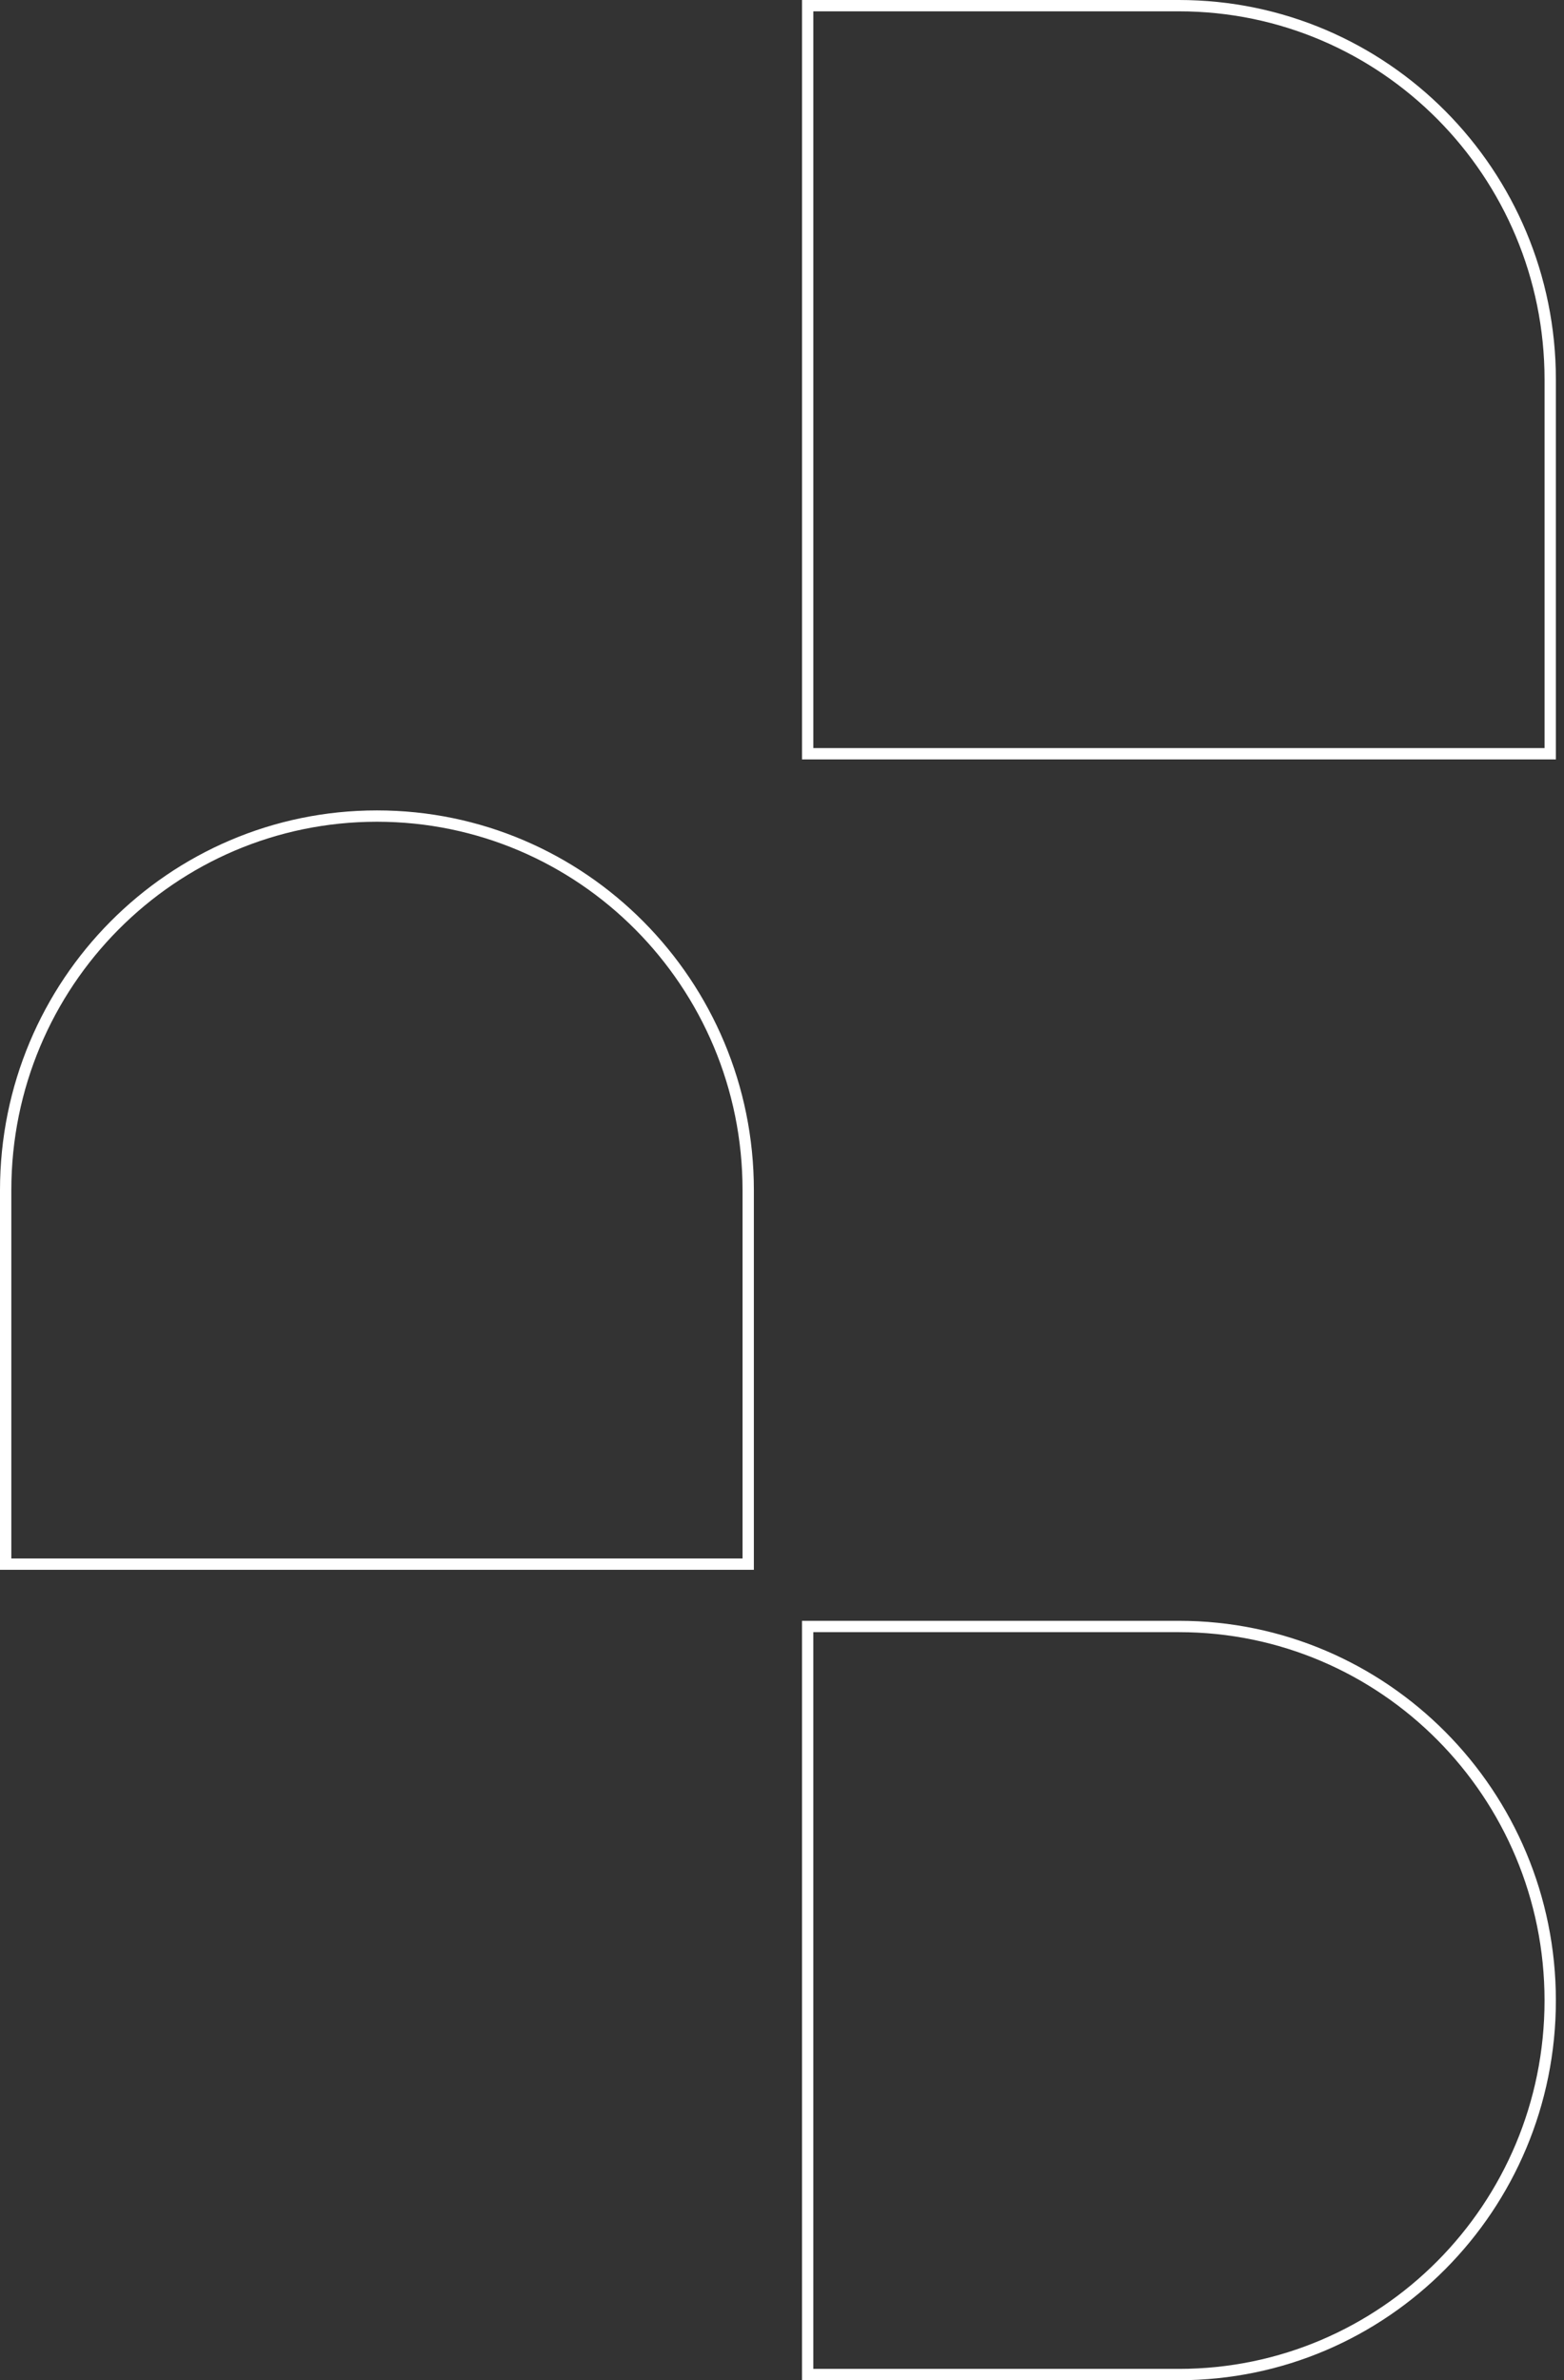 <svg width="138" height="210" viewBox="0 0 138 210" fill="none" xmlns="http://www.w3.org/2000/svg">
<rect x="0" y="0" width="138" height="210" fill="#333333" stroke="none"/>
<path d="M71.266 0.5H104.025C122.114 0.5 136.784 15.271 136.784 33.5V66.5H71.266V0.5ZM104.024 209.5H71.265V143.5H104.024C122.113 143.5 136.783 158.271 136.783 176.5C136.783 194.729 122.113 209.5 104.024 209.5ZM66.018 105V138H0.5V105C0.5 86.771 15.17 72 33.259 72C51.348 72 66.018 86.771 66.018 105Z" stroke="white"/>
</svg>
